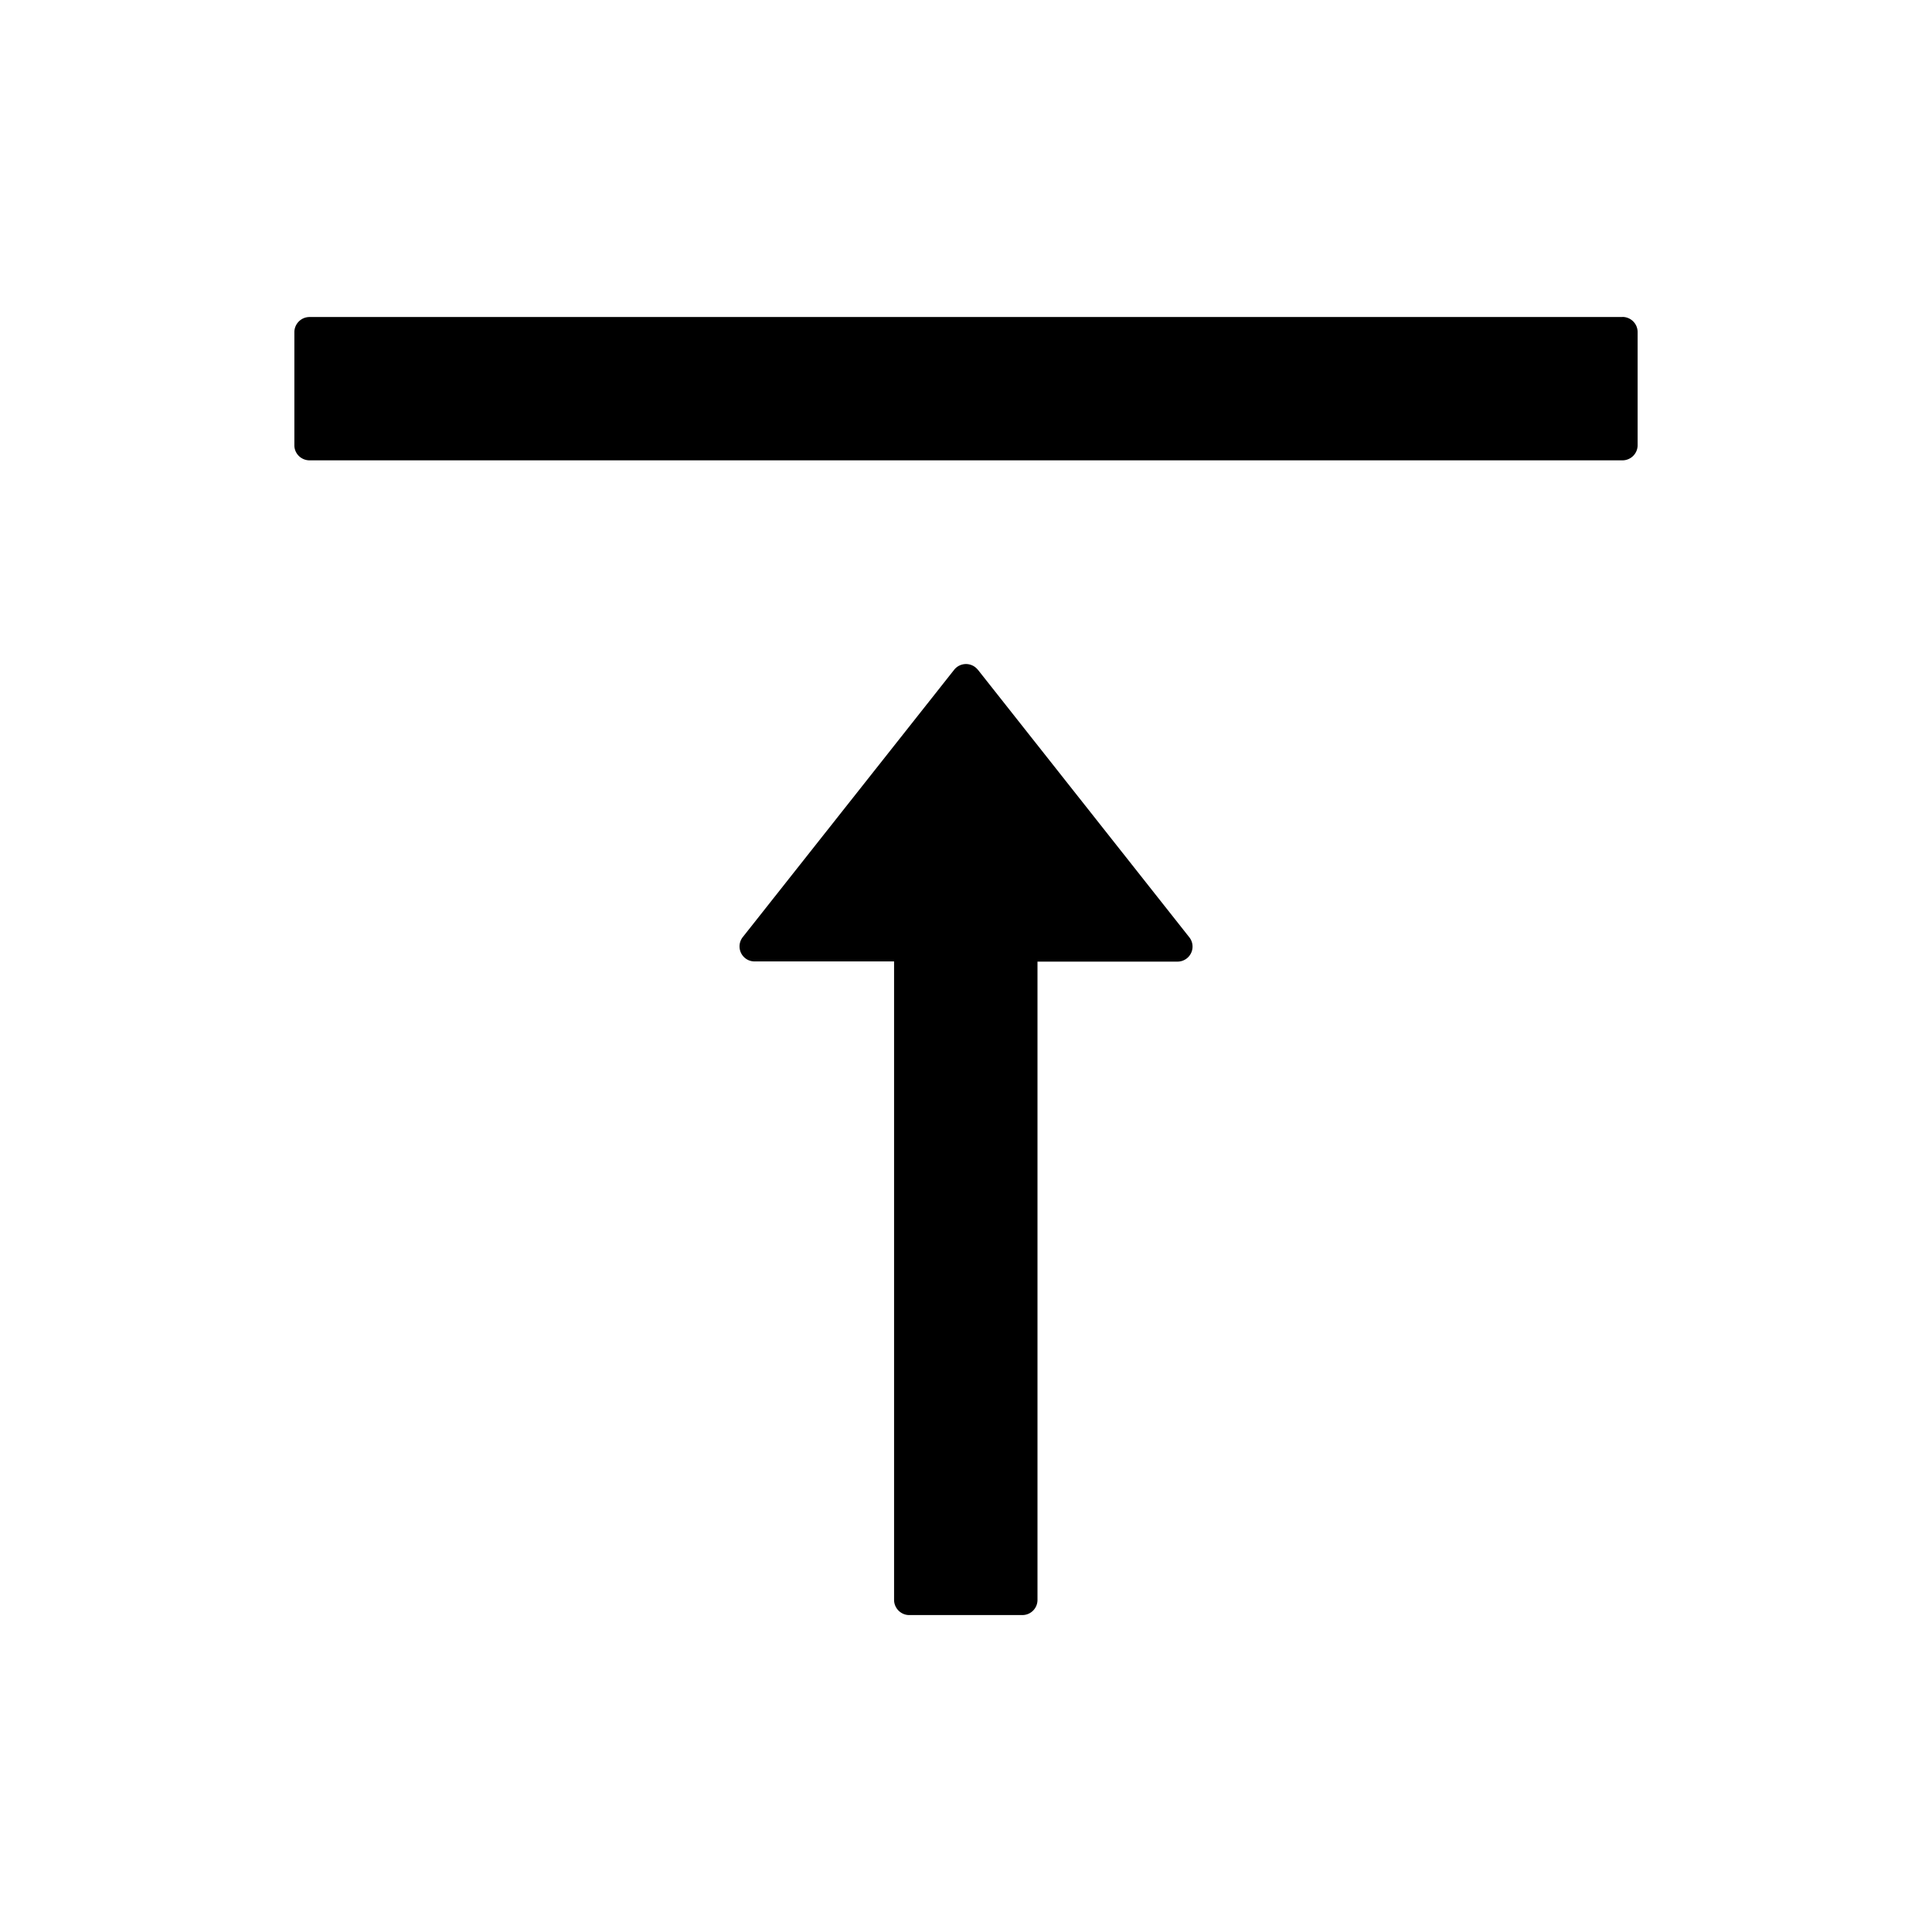 <svg width="22" height="22" xmlns="http://www.w3.org/2000/svg"><path d="M18.474 3.61H3.526a.173.173 0 00-.174.171v1.29c0 .094.077.171.174.171h14.948a.173.173 0 00.174-.172V3.781a.173.173 0 00-.174-.172zm-7.339 4.017a.172.172 0 00-.27 0l-2.407 3.044a.171.171 0 00.136.277h1.587v7.27c0 .095.078.173.172.173h1.29a.172.172 0 00.171-.172V10.95h1.592a.171.171 0 00.136-.278l-2.407-3.046z"/></svg>